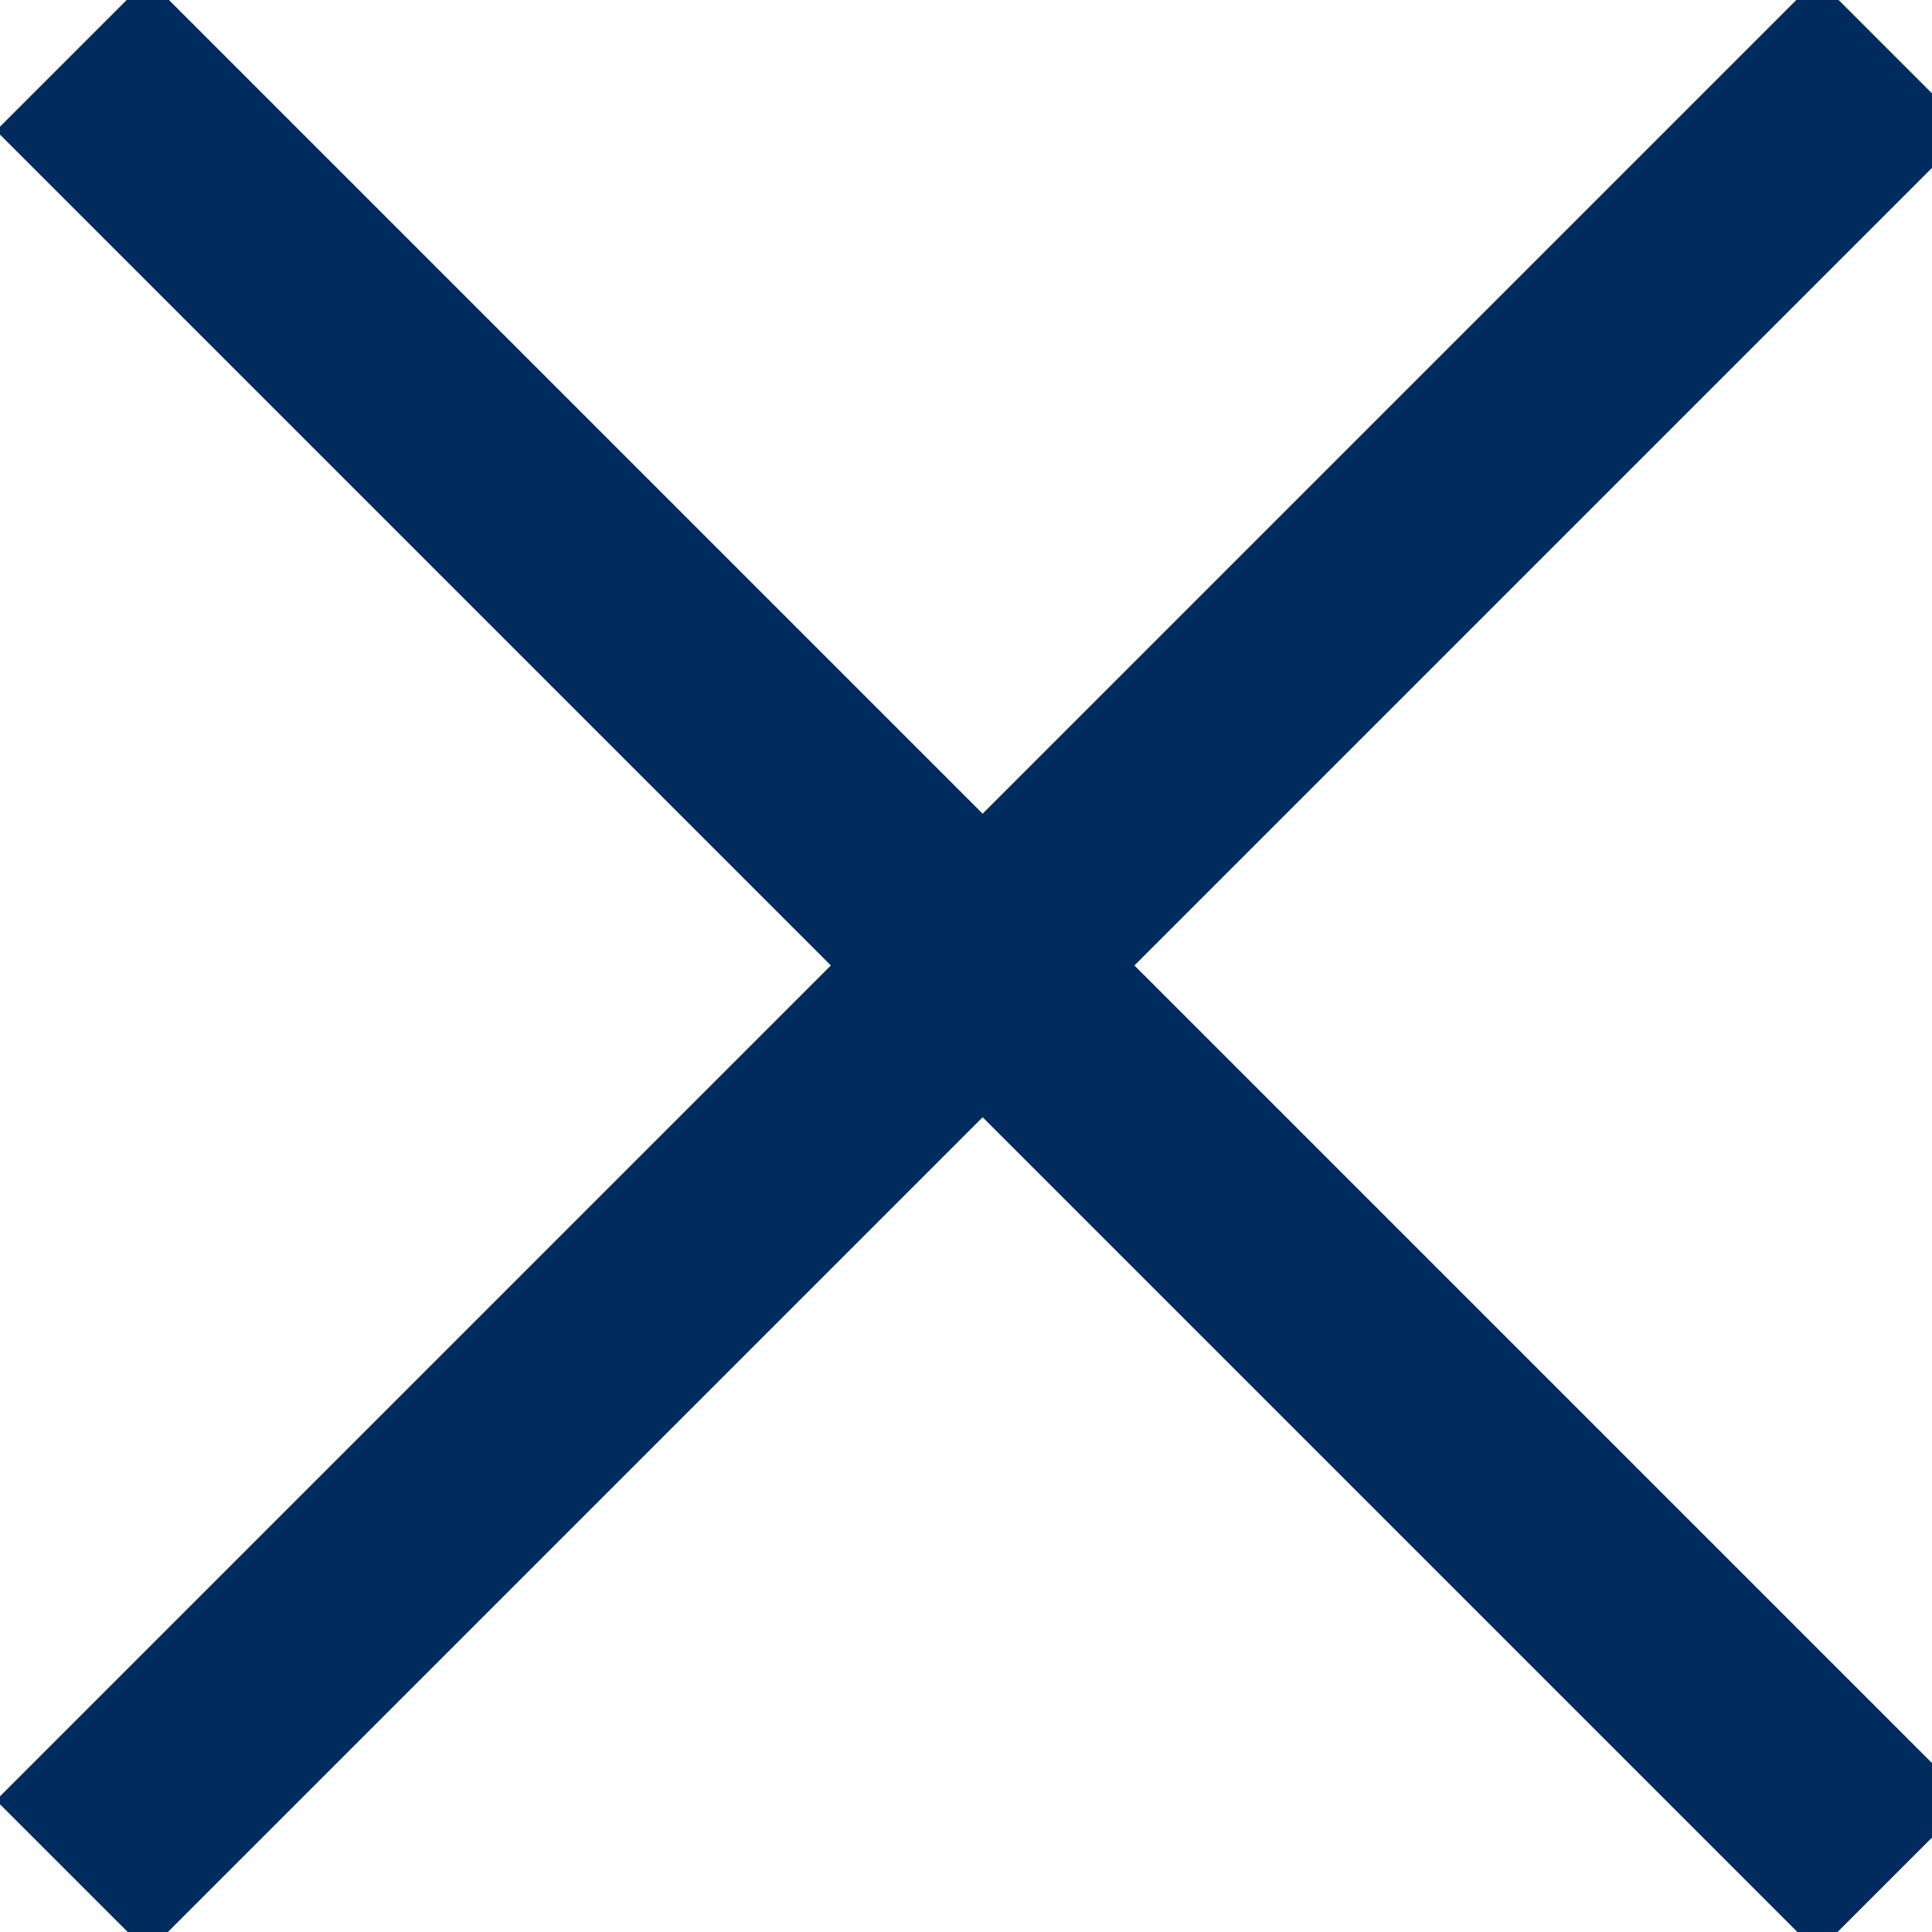 <svg width="18" height="18" viewBox="0 0 18 18" fill="none" xmlns="http://www.w3.org/2000/svg">
<path fill-rule="evenodd" clip-rule="evenodd" d="M10.569 8.995L18.347 1.217L16.933 -0.197L9.155 7.581L1.377 -0.197L-0.037 1.217L7.741 8.995L-0.037 16.773L1.377 18.187L9.155 10.409L16.933 18.187L18.347 16.773L10.569 8.995Z" fill="#002B5F"/>
</svg>
